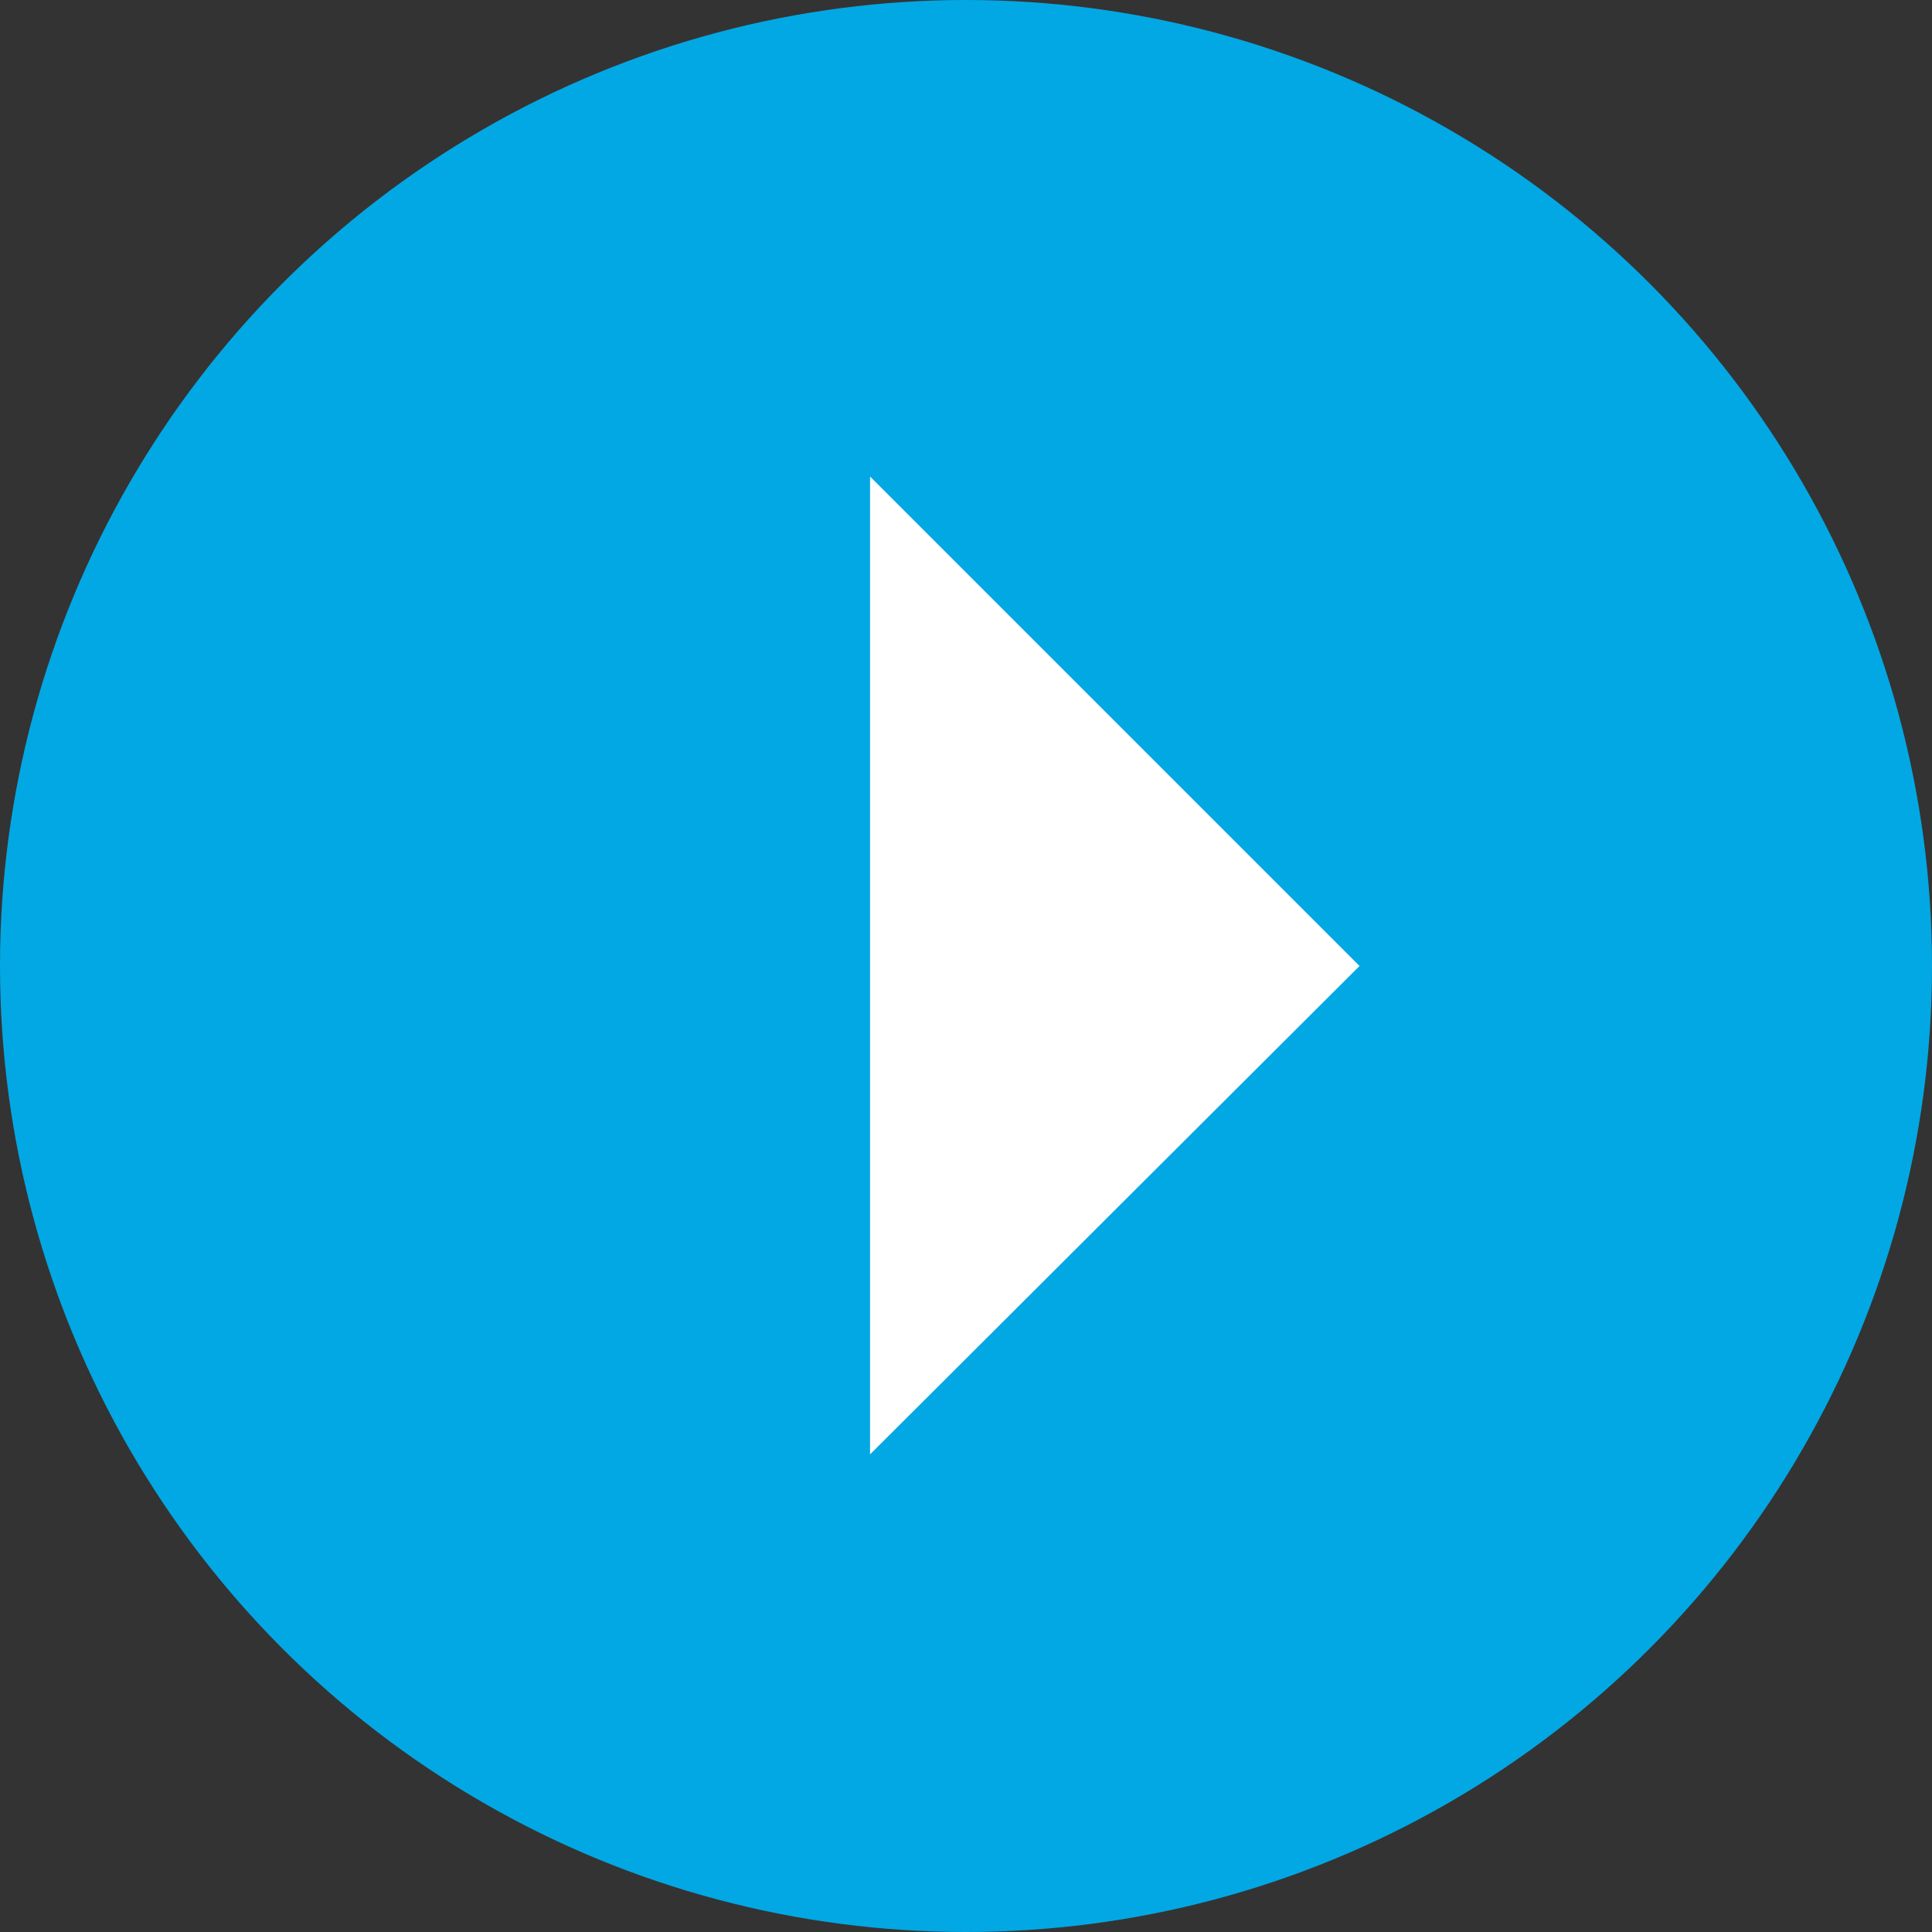 <?xml version="1.0" encoding="UTF-8"?>
<svg id="_レイヤー_2" data-name="レイヤー_2" xmlns="http://www.w3.org/2000/svg" viewBox="0 0 17.92 17.92">
  <rect x="0" y="0" width="17.92" height="17.92" fill="#333333" stroke="none"/>
  <defs>
    <style>
      .cls-1 {
        fill: #fff;
      }

      .cls-2 {
        fill: #02a8e4;
      }
    </style>
  </defs>
  <g id="_コンテンツ" data-name="コンテンツ">
    <g>
      <circle class="cls-2" cx="8.96" cy="8.96" r="8.96"/>
      <polygon class="cls-1" points="8.07 4.42 12.61 8.96 8.07 13.49 8.07 4.42"/>
    </g>
  </g>
</svg>